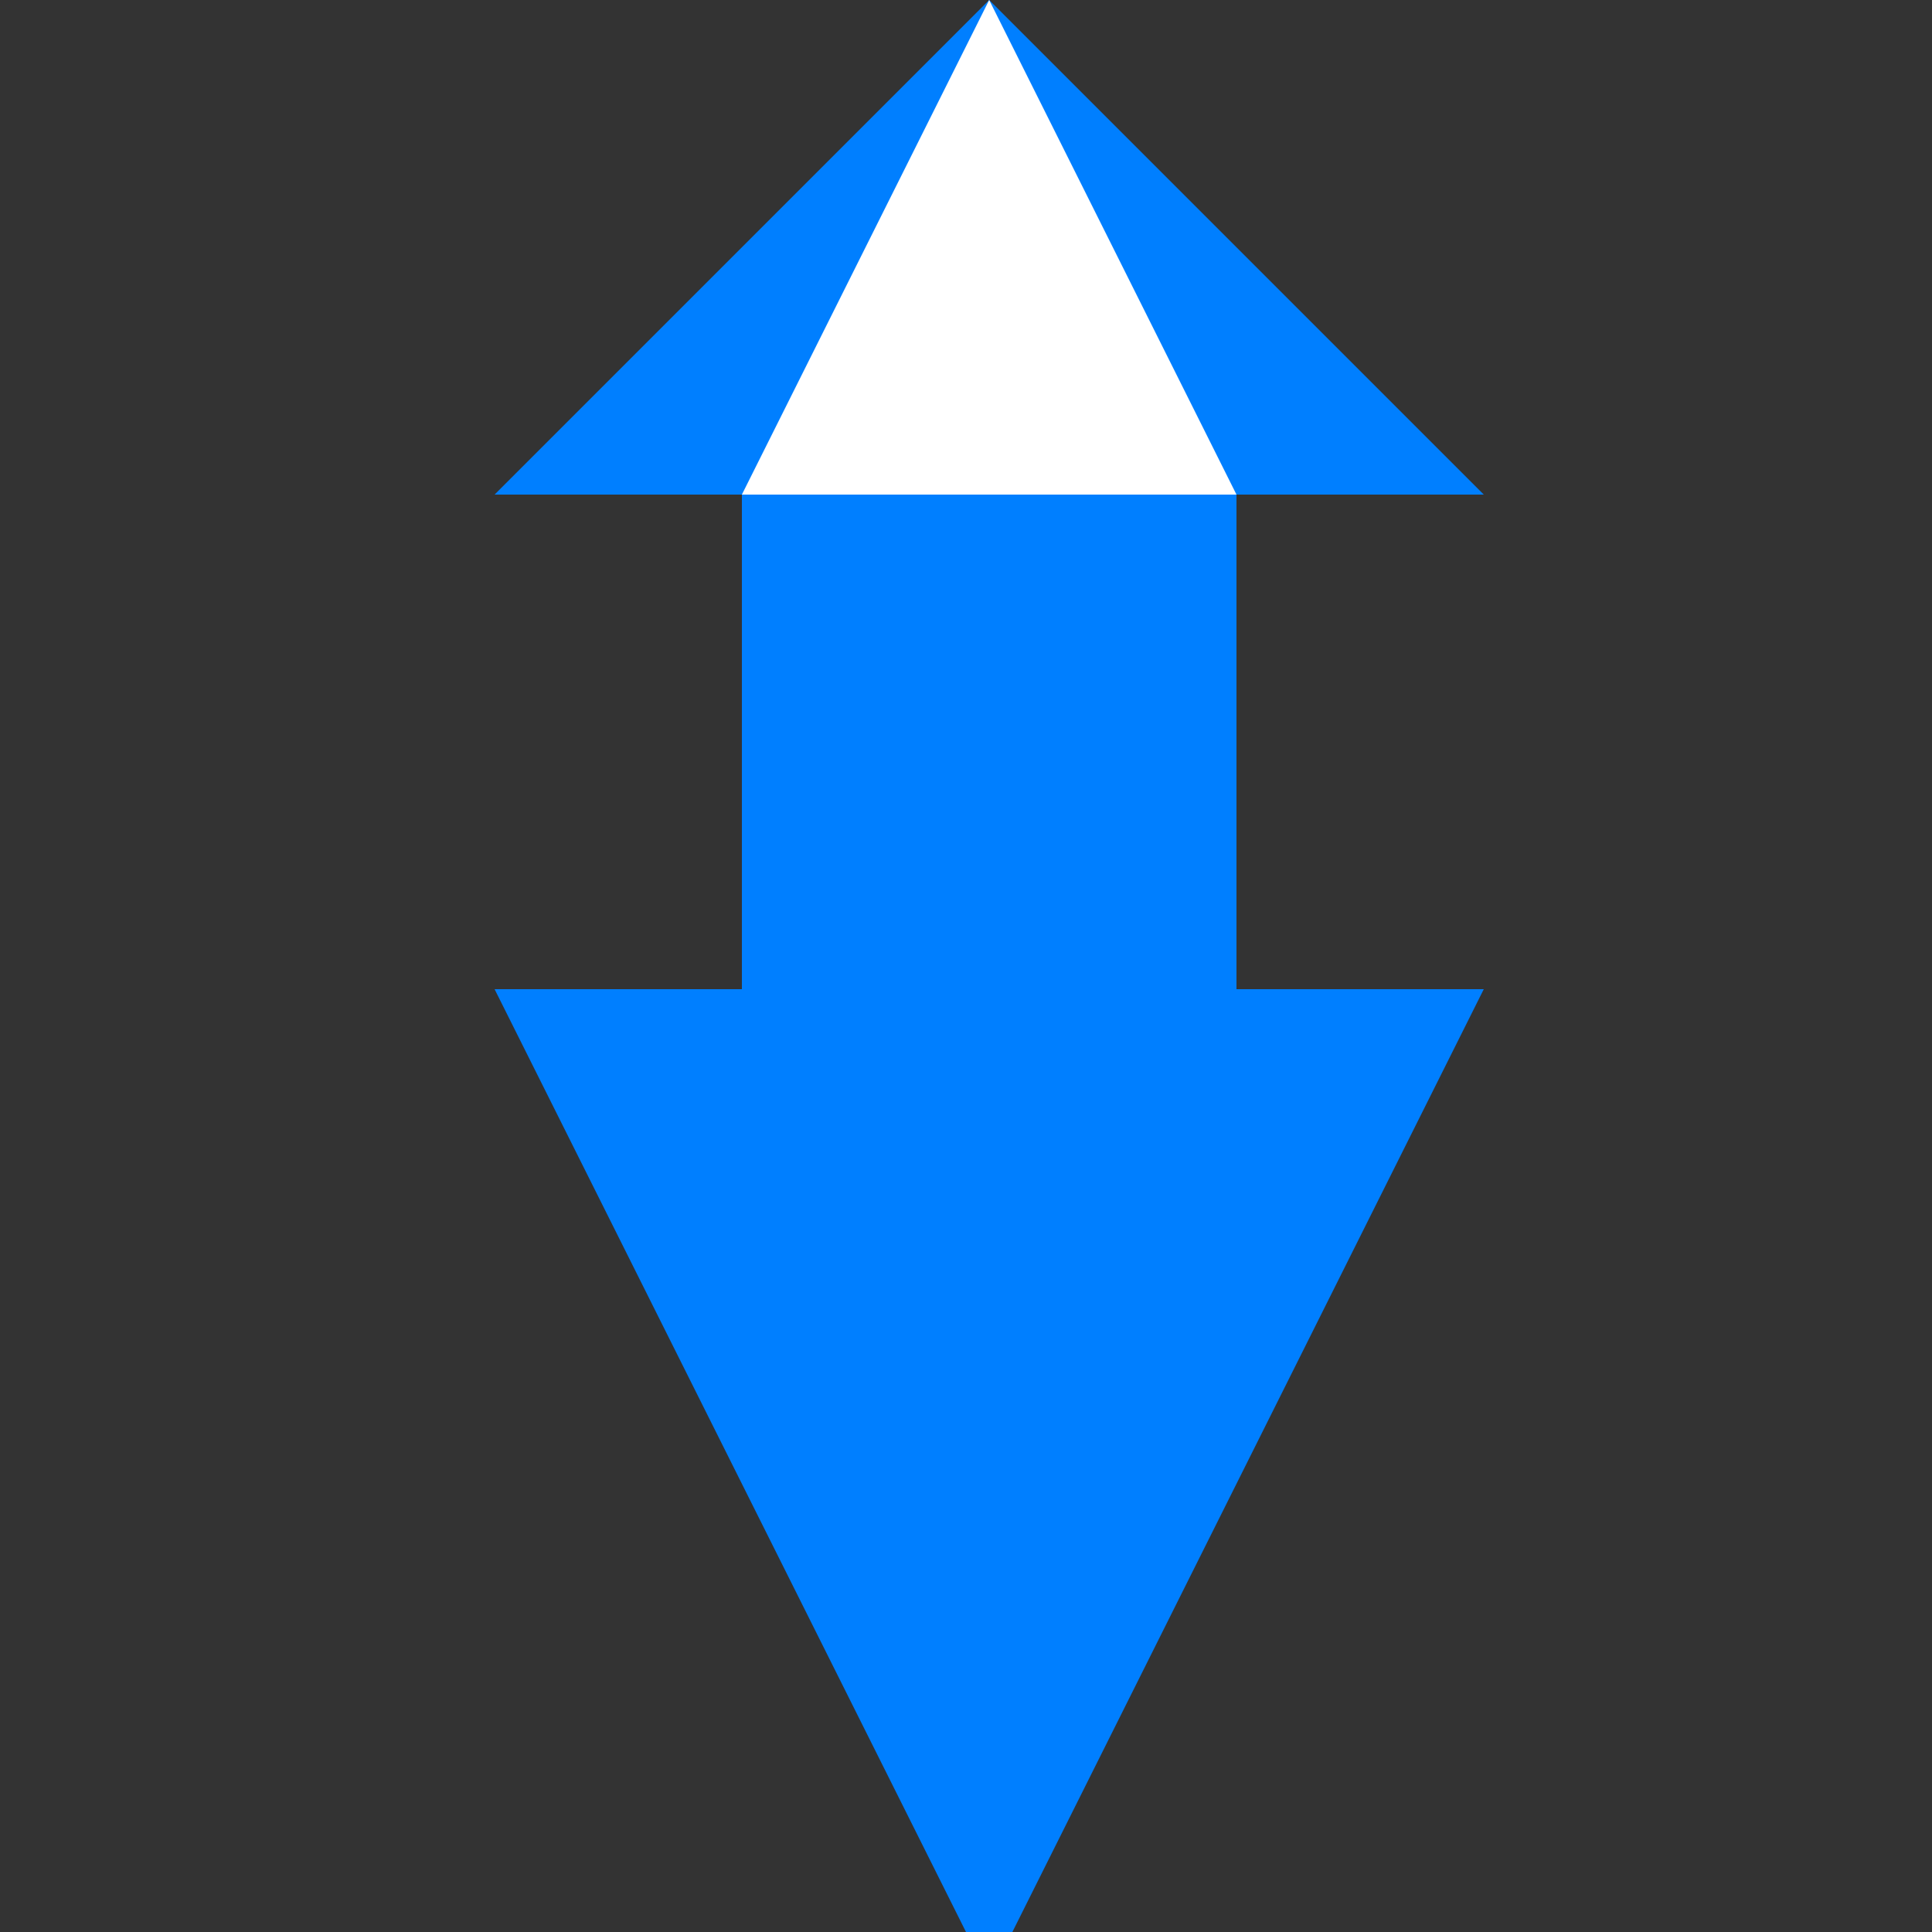 <!--

Generated by DrawGPT.
Free, open source, AI generated images in SVG, PNG, and HTML Canvas format.
https://drawgpt.ai

Created: 2023-09-26T06:44:14.903Z
Link: https://drawgpt.ai/prompt/31988/

-->
<svg xmlns="http://www.w3.org/2000/svg" xmlns:xlink="http://www.w3.org/1999/xlink" width="500" height="500"><rect width="100%" height="100%" fill="#333333" stroke="none"/><defs/><g><path fill="#007FFF" stroke="none" paint-order="stroke fill markers" d=" M 256 0 L 128 128 L 192 128 L 192 256 L 128 256 L 256 512 L 384 256 L 320 256 L 320 128 L 384 128 Z"/><path fill="#FFFFFF" stroke="none" paint-order="stroke fill markers" d=" M 256 0 L 320 128 L 192 128 Z"/></g></svg>